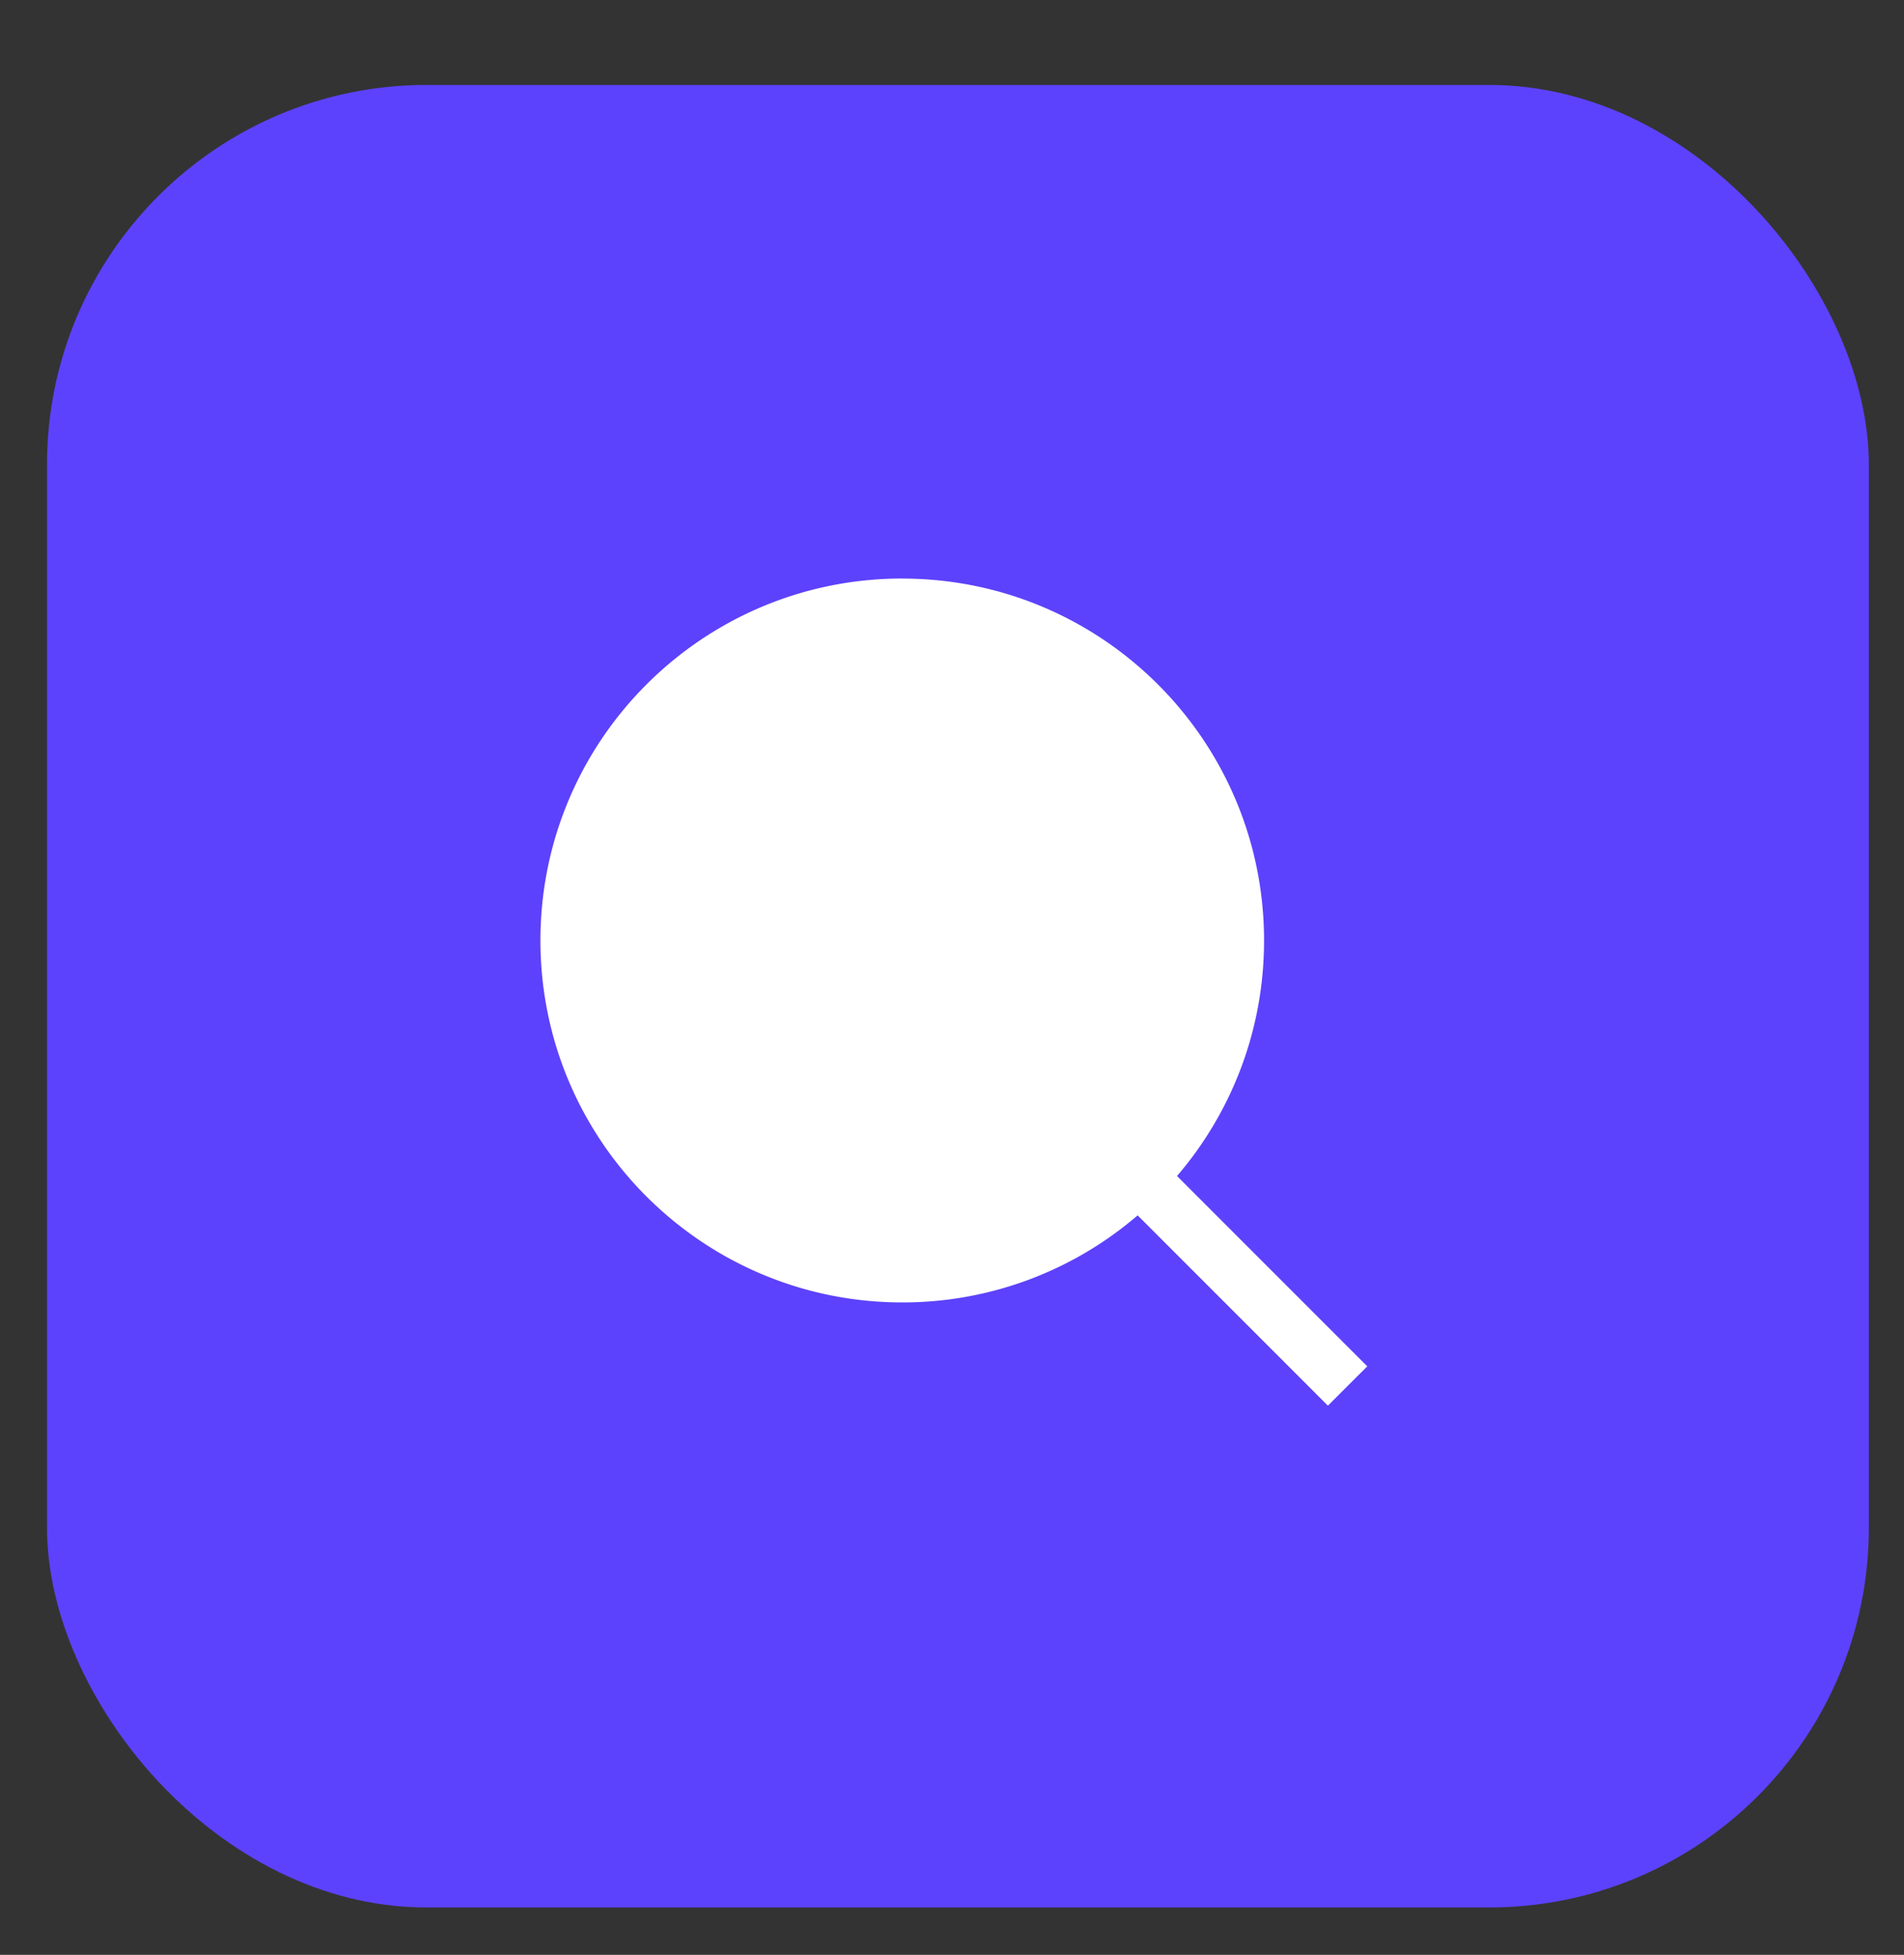 <?xml version="1.0" encoding="UTF-8"?> <svg xmlns="http://www.w3.org/2000/svg" xmlns:v="https://vecta.io/nano" width="38" height="39" fill="none"><rect width="100%" height="100%" fill="#333333" stroke="none"/><rect x=".938" y="1.695" width="36.36" height="36.36" rx="7.575" fill="#5c42fc"></rect><path d="M18.007 11.542c-3.988 0-7.221 3.233-7.221 7.221s3.233 7.221 7.221 7.221a7.19 7.19 0 0 0 4.698-1.737l3.797 3.797.786-.785-3.797-3.797c1.083-1.263 1.737-2.904 1.737-4.698 0-3.988-3.233-7.221-7.221-7.221z" fill="#fff"></path></svg> 
